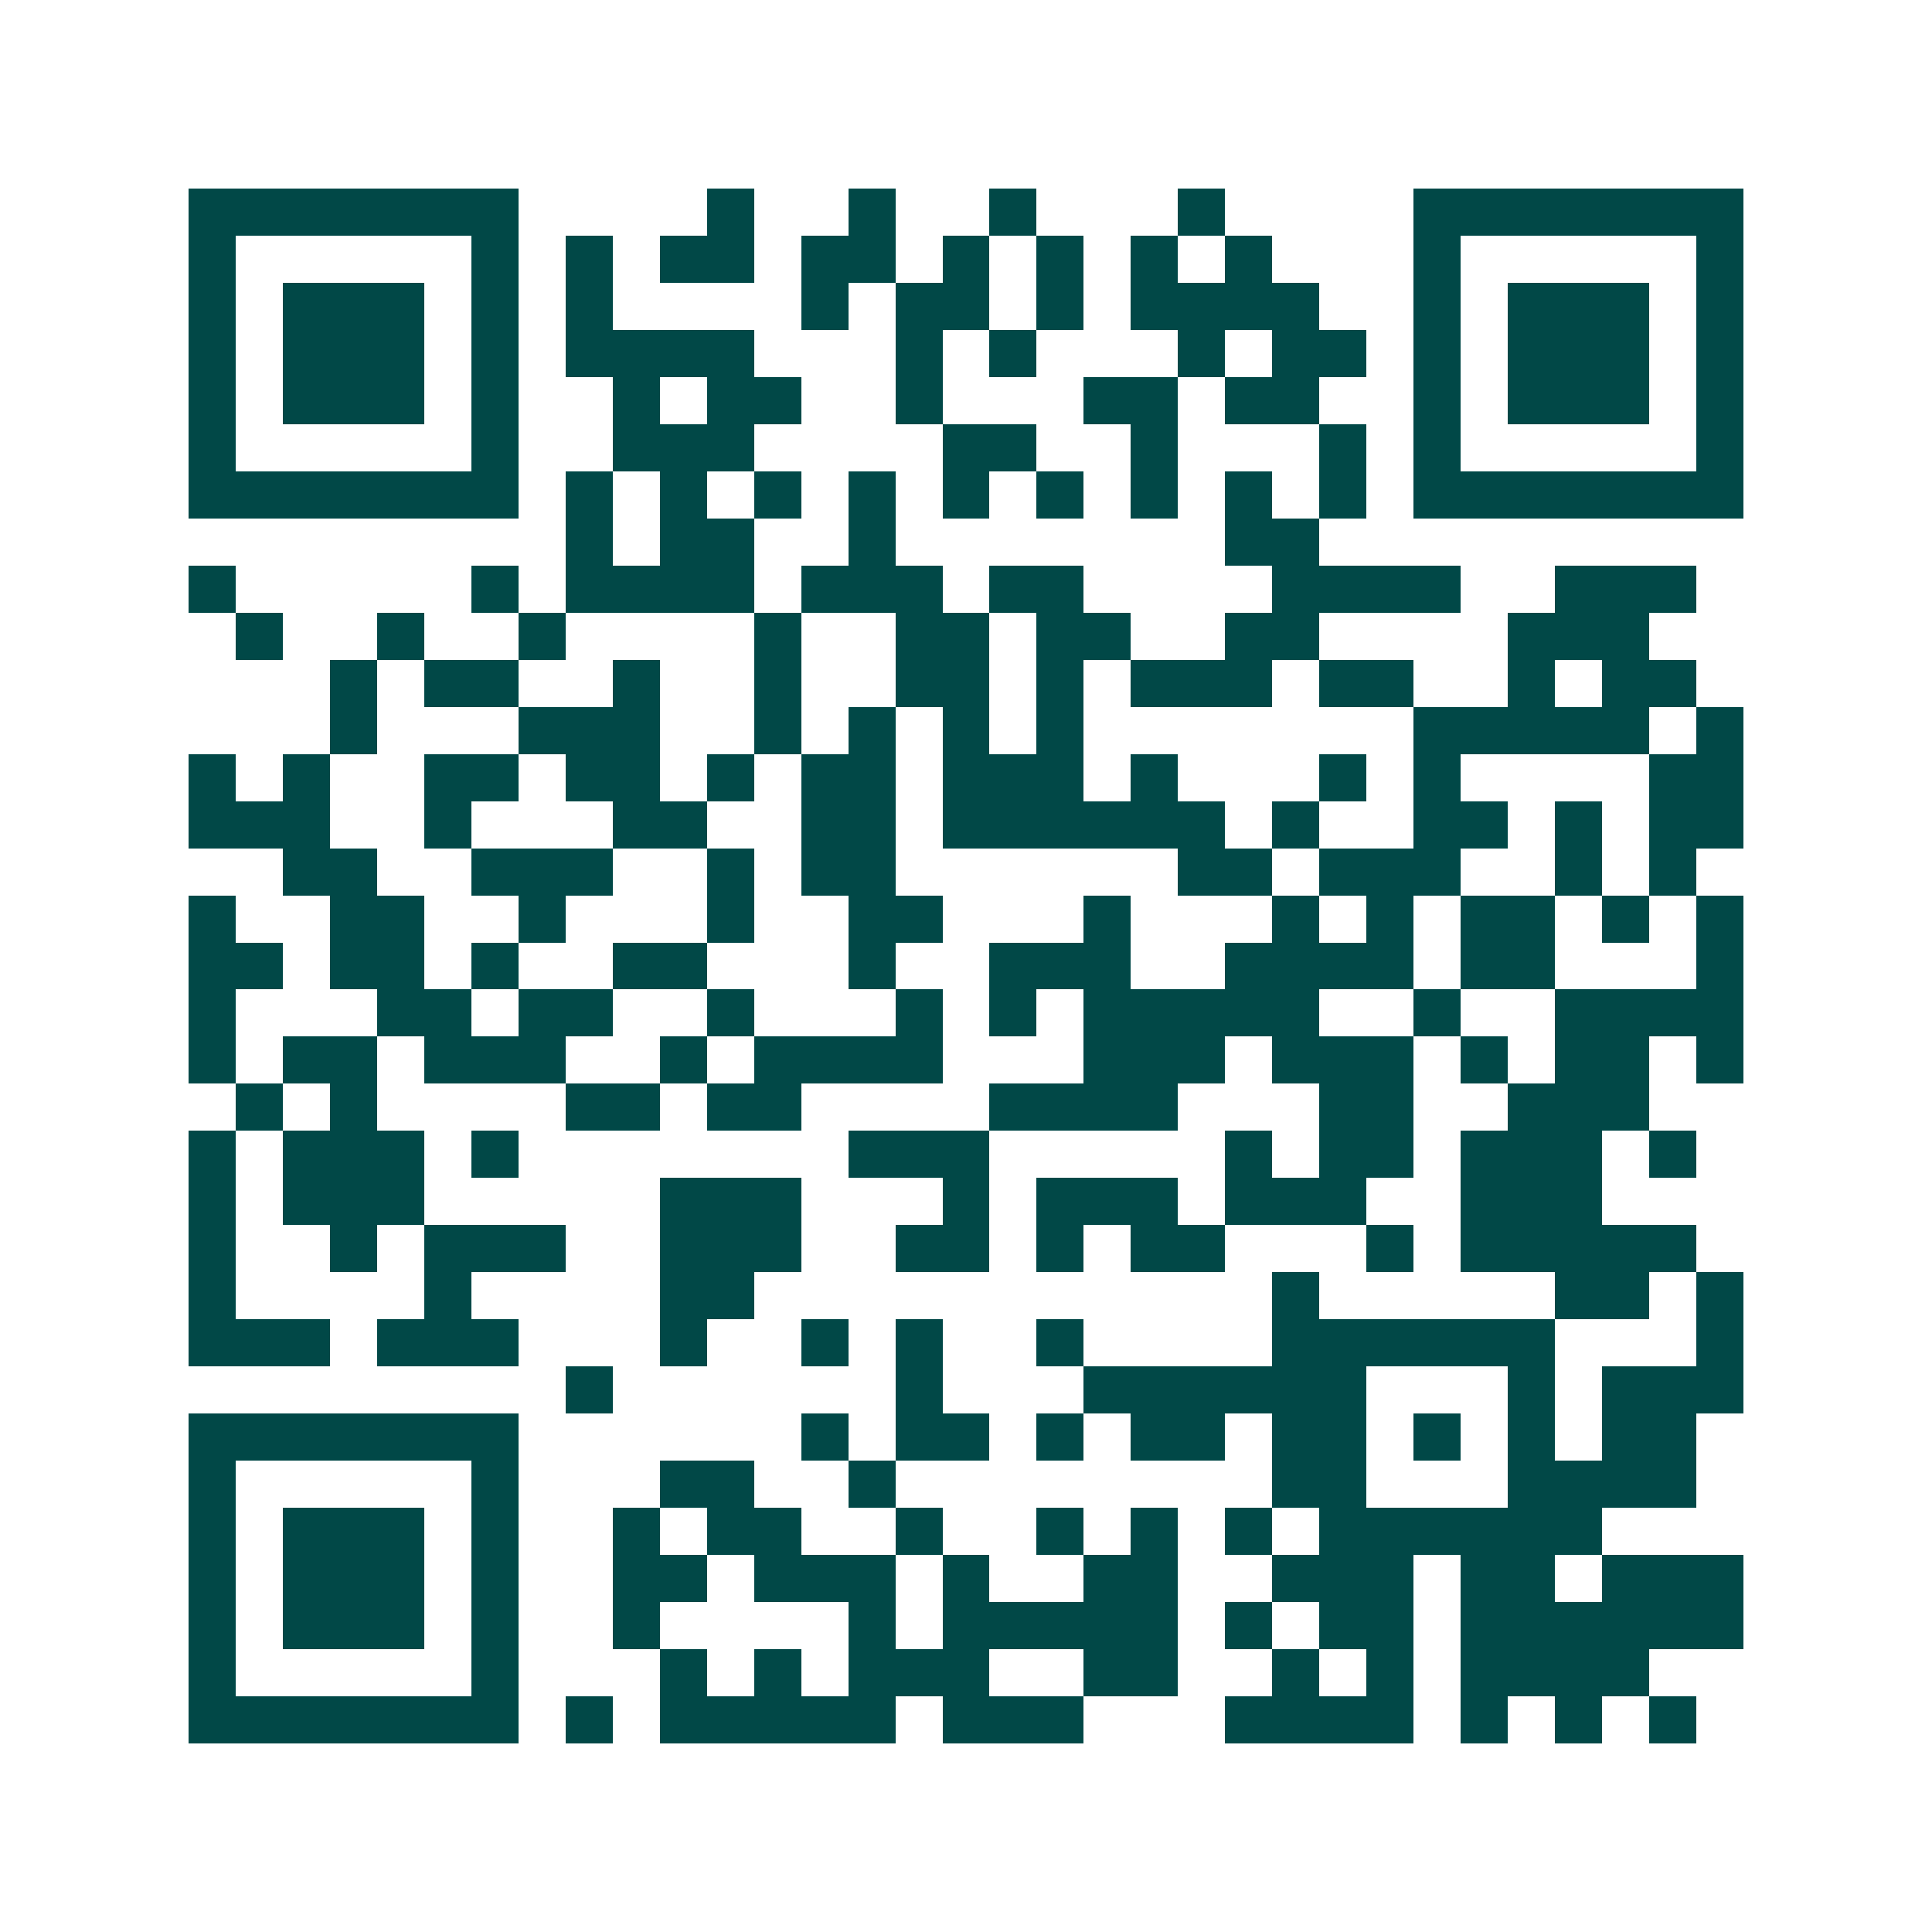 <svg xmlns="http://www.w3.org/2000/svg" width="200" height="200" viewBox="0 0 41 41" shape-rendering="crispEdges"><path fill="#ffffff" d="M0 0h41v41H0z"/><path stroke="#014847" d="M4 4.5h7m4 0h1m2 0h1m2 0h1m3 0h1m4 0h7M4 5.5h1m5 0h1m1 0h1m1 0h2m1 0h2m1 0h1m1 0h1m1 0h1m1 0h1m3 0h1m5 0h1M4 6.5h1m1 0h3m1 0h1m1 0h1m4 0h1m1 0h2m1 0h1m1 0h4m2 0h1m1 0h3m1 0h1M4 7.5h1m1 0h3m1 0h1m1 0h4m3 0h1m1 0h1m3 0h1m1 0h2m1 0h1m1 0h3m1 0h1M4 8.5h1m1 0h3m1 0h1m2 0h1m1 0h2m2 0h1m3 0h2m1 0h2m2 0h1m1 0h3m1 0h1M4 9.5h1m5 0h1m2 0h3m4 0h2m2 0h1m3 0h1m1 0h1m5 0h1M4 10.5h7m1 0h1m1 0h1m1 0h1m1 0h1m1 0h1m1 0h1m1 0h1m1 0h1m1 0h1m1 0h7M12 11.5h1m1 0h2m2 0h1m7 0h2M4 12.5h1m5 0h1m1 0h4m1 0h3m1 0h2m4 0h4m2 0h3M5 13.5h1m2 0h1m2 0h1m4 0h1m2 0h2m1 0h2m2 0h2m4 0h3M7 14.5h1m1 0h2m2 0h1m2 0h1m2 0h2m1 0h1m1 0h3m1 0h2m2 0h1m1 0h2M7 15.5h1m3 0h3m2 0h1m1 0h1m1 0h1m1 0h1m7 0h5m1 0h1M4 16.5h1m1 0h1m2 0h2m1 0h2m1 0h1m1 0h2m1 0h3m1 0h1m3 0h1m1 0h1m4 0h2M4 17.5h3m2 0h1m3 0h2m2 0h2m1 0h6m1 0h1m2 0h2m1 0h1m1 0h2M6 18.5h2m2 0h3m2 0h1m1 0h2m6 0h2m1 0h3m2 0h1m1 0h1M4 19.5h1m2 0h2m2 0h1m3 0h1m2 0h2m3 0h1m3 0h1m1 0h1m1 0h2m1 0h1m1 0h1M4 20.5h2m1 0h2m1 0h1m2 0h2m3 0h1m2 0h3m2 0h4m1 0h2m3 0h1M4 21.5h1m3 0h2m1 0h2m2 0h1m3 0h1m1 0h1m1 0h5m2 0h1m2 0h4M4 22.5h1m1 0h2m1 0h3m2 0h1m1 0h4m3 0h3m1 0h3m1 0h1m1 0h2m1 0h1M5 23.5h1m1 0h1m4 0h2m1 0h2m4 0h4m3 0h2m2 0h3M4 24.5h1m1 0h3m1 0h1m7 0h3m5 0h1m1 0h2m1 0h3m1 0h1M4 25.5h1m1 0h3m5 0h3m3 0h1m1 0h3m1 0h3m2 0h3M4 26.5h1m2 0h1m1 0h3m2 0h3m2 0h2m1 0h1m1 0h2m3 0h1m1 0h5M4 27.5h1m4 0h1m4 0h2m11 0h1m5 0h2m1 0h1M4 28.5h3m1 0h3m3 0h1m2 0h1m1 0h1m2 0h1m4 0h6m3 0h1M12 29.5h1m6 0h1m3 0h6m3 0h1m1 0h3M4 30.5h7m6 0h1m1 0h2m1 0h1m1 0h2m1 0h2m1 0h1m1 0h1m1 0h2M4 31.5h1m5 0h1m3 0h2m2 0h1m8 0h2m3 0h4M4 32.5h1m1 0h3m1 0h1m2 0h1m1 0h2m2 0h1m2 0h1m1 0h1m1 0h1m1 0h6M4 33.5h1m1 0h3m1 0h1m2 0h2m1 0h3m1 0h1m2 0h2m2 0h3m1 0h2m1 0h3M4 34.5h1m1 0h3m1 0h1m2 0h1m4 0h1m1 0h5m1 0h1m1 0h2m1 0h6M4 35.5h1m5 0h1m3 0h1m1 0h1m1 0h3m2 0h2m2 0h1m1 0h1m1 0h4M4 36.5h7m1 0h1m1 0h5m1 0h3m3 0h4m1 0h1m1 0h1m1 0h1"/></svg>
